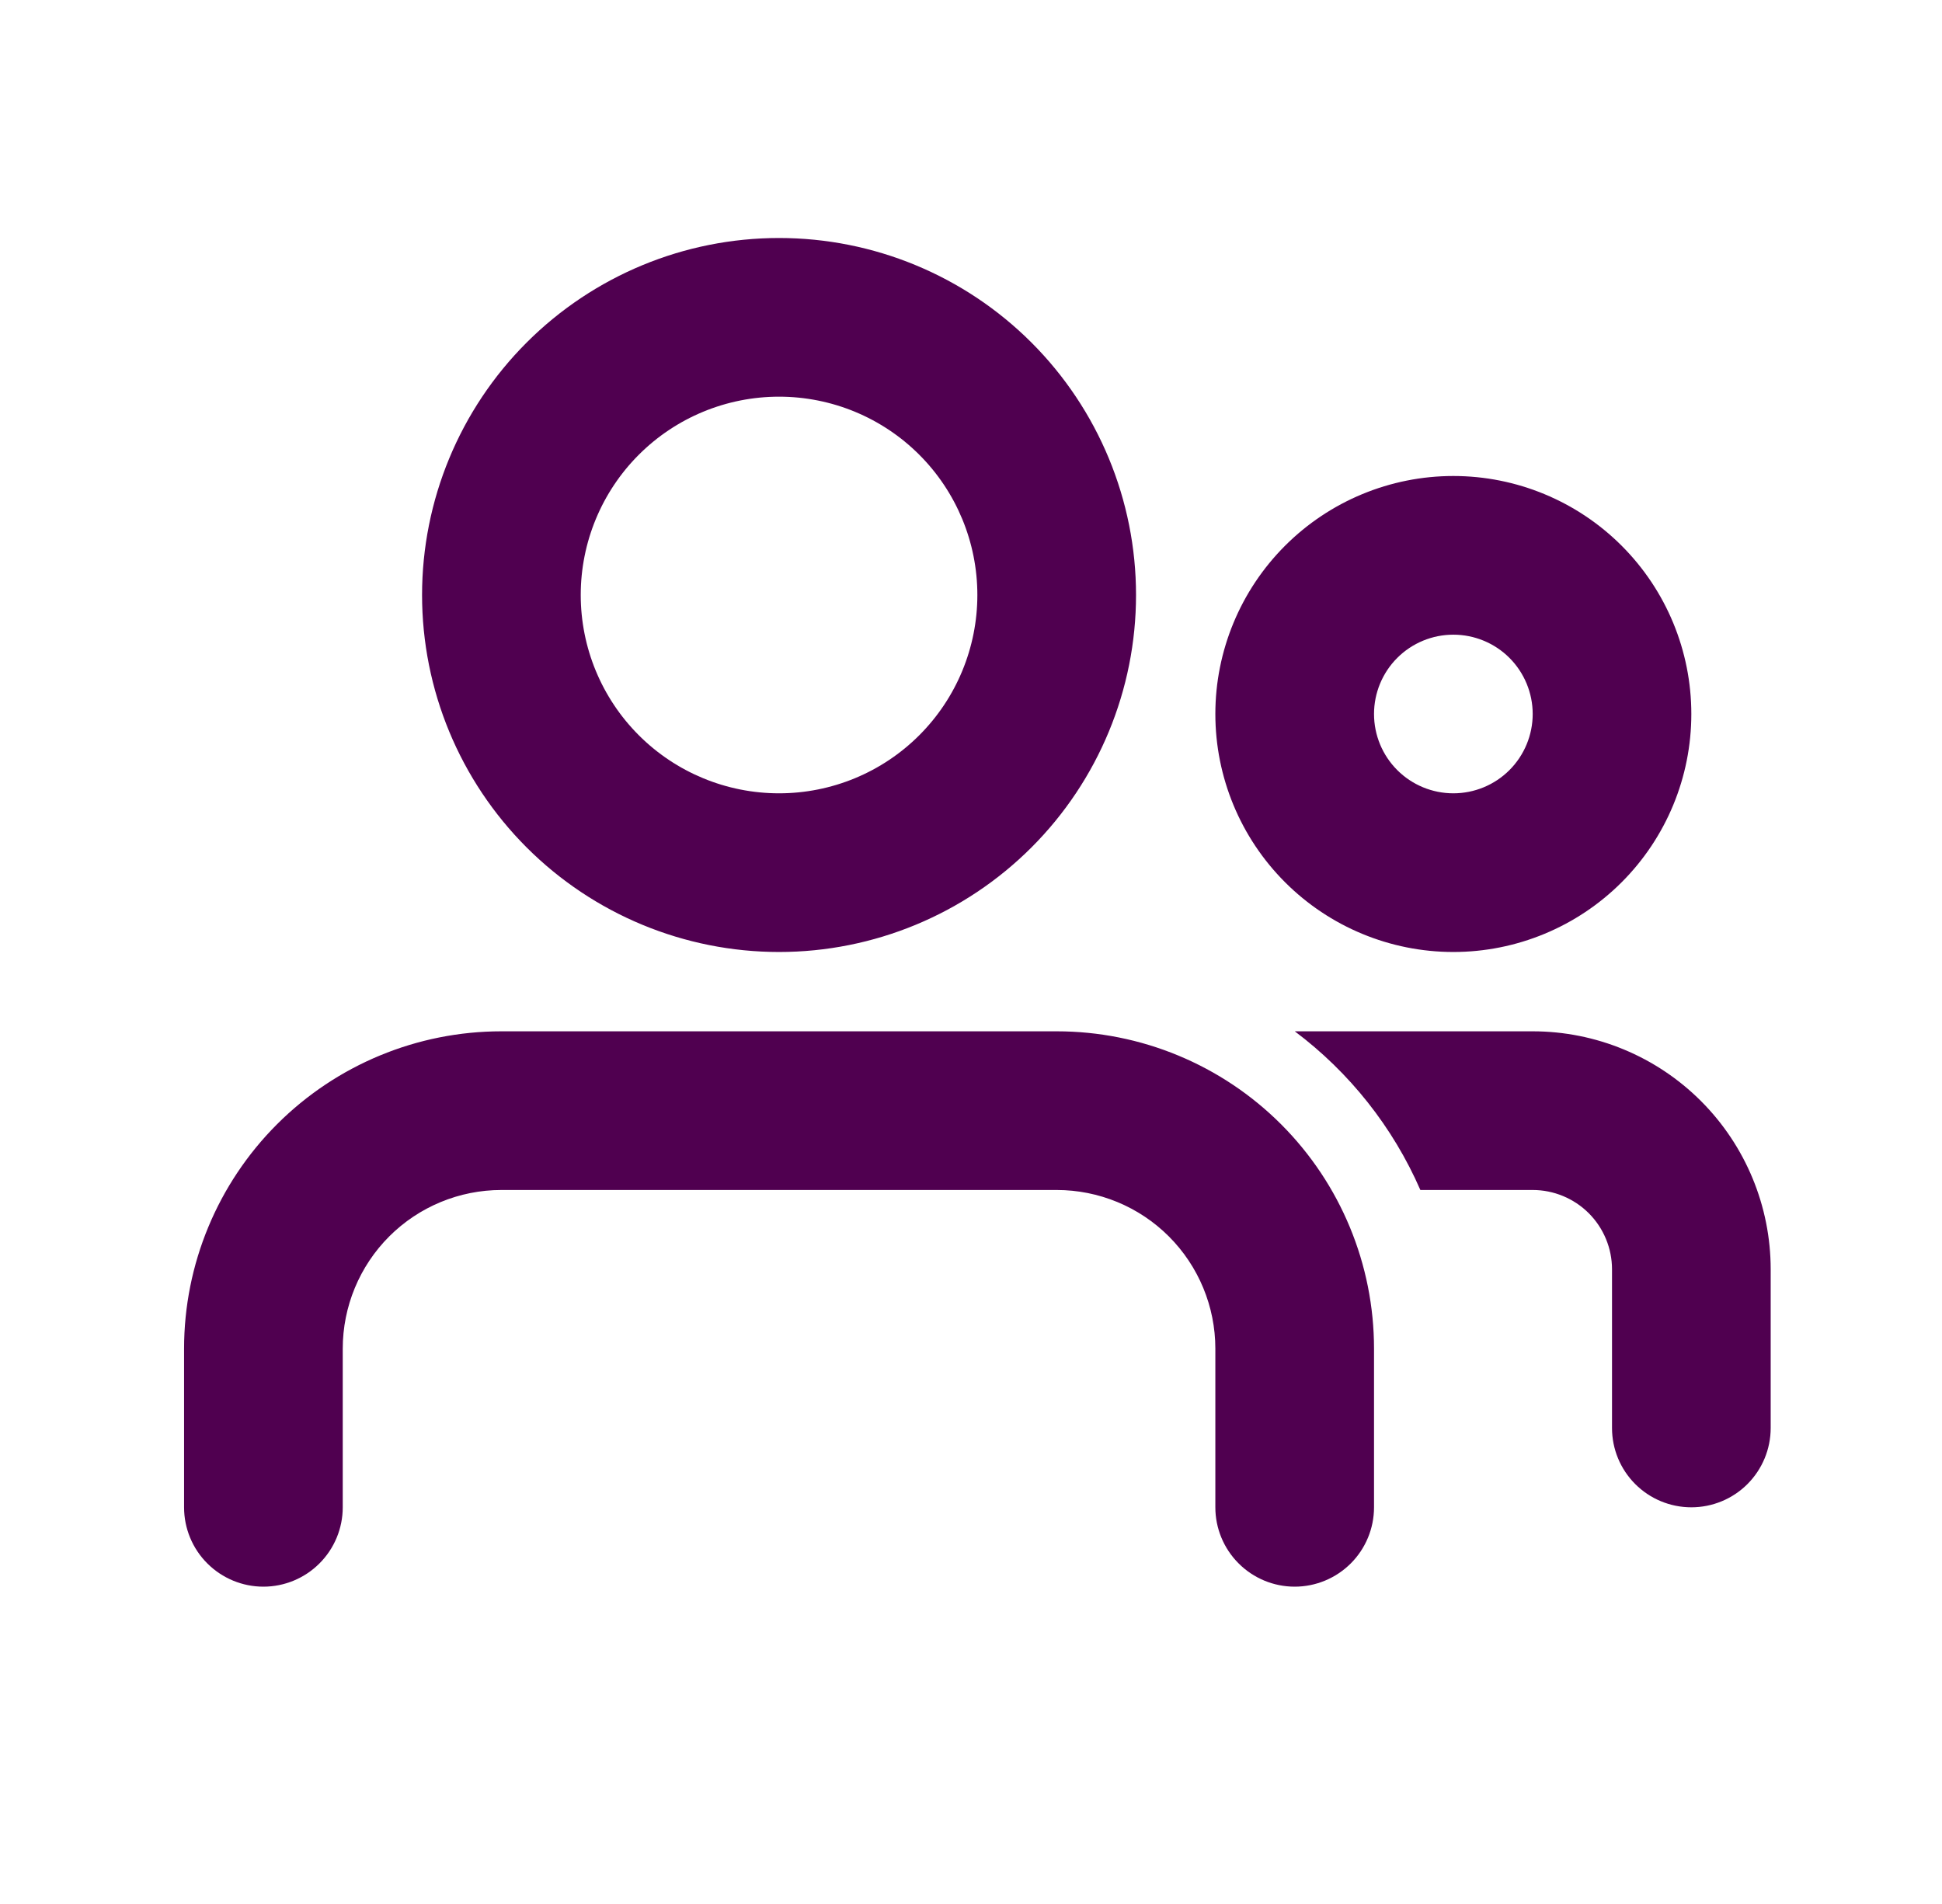 <svg width="51" height="50" viewBox="0 0 51 50" fill="none" xmlns="http://www.w3.org/2000/svg">
<path fill-rule="evenodd" clip-rule="evenodd" d="M27.751 27.083C29.961 27.083 32.08 27.961 33.643 29.524C35.206 31.087 36.084 33.206 36.084 35.417V39.583C36.084 40.136 35.864 40.666 35.474 41.056C35.083 41.447 34.553 41.667 34.001 41.667C33.448 41.667 32.918 41.447 32.528 41.056C32.137 40.666 31.917 40.136 31.917 39.583V35.417C31.917 34.312 31.478 33.252 30.697 32.47C29.916 31.689 28.856 31.25 27.751 31.25H13.167C12.062 31.25 11.002 31.689 10.221 32.47C9.44 33.252 9.001 34.312 9.001 35.417V39.583C9.001 40.136 8.781 40.666 8.39 41.056C8 41.447 7.47 41.667 6.917 41.667C6.365 41.667 5.835 41.447 5.444 41.056C5.053 40.666 4.834 40.136 4.834 39.583V35.417C4.834 33.206 5.712 31.087 7.275 29.524C8.838 27.961 10.957 27.083 13.167 27.083H27.751ZM40.251 27.083C41.908 27.083 43.498 27.742 44.67 28.914C45.842 30.086 46.501 31.676 46.501 33.333V37.5C46.501 38.053 46.281 38.582 45.891 38.973C45.5 39.364 44.97 39.583 44.417 39.583C43.865 39.583 43.335 39.364 42.944 38.973C42.553 38.582 42.334 38.053 42.334 37.5V33.333C42.334 32.781 42.114 32.251 41.724 31.86C41.333 31.47 40.803 31.25 40.251 31.25H37.301C36.58 29.599 35.444 28.164 34.003 27.083H40.251ZM20.459 6.25C22.945 6.25 25.33 7.238 27.088 8.996C28.846 10.754 29.834 13.139 29.834 15.625C29.834 18.111 28.846 20.496 27.088 22.254C25.33 24.012 22.945 25 20.459 25C17.973 25 15.588 24.012 13.83 22.254C12.072 20.496 11.084 18.111 11.084 15.625C11.084 13.139 12.072 10.754 13.83 8.996C15.588 7.238 17.973 6.25 20.459 6.25ZM38.167 12.5C39.825 12.5 41.415 13.159 42.587 14.331C43.759 15.503 44.417 17.092 44.417 18.75C44.417 20.408 43.759 21.997 42.587 23.169C41.415 24.341 39.825 25 38.167 25C36.51 25 34.92 24.341 33.748 23.169C32.576 21.997 31.917 20.408 31.917 18.75C31.917 17.092 32.576 15.503 33.748 14.331C34.92 13.159 36.51 12.5 38.167 12.5ZM20.459 10.417C19.078 10.417 17.753 10.965 16.776 11.942C15.799 12.919 15.251 14.244 15.251 15.625C15.251 17.006 15.799 18.331 16.776 19.308C17.753 20.285 19.078 20.833 20.459 20.833C21.84 20.833 23.165 20.285 24.142 19.308C25.119 18.331 25.667 17.006 25.667 15.625C25.667 14.244 25.119 12.919 24.142 11.942C23.165 10.965 21.84 10.417 20.459 10.417ZM38.167 16.667C37.615 16.667 37.085 16.886 36.694 17.277C36.303 17.668 36.084 18.198 36.084 18.75C36.084 19.302 36.303 19.832 36.694 20.223C37.085 20.614 37.615 20.833 38.167 20.833C38.72 20.833 39.25 20.614 39.641 20.223C40.031 19.832 40.251 19.302 40.251 18.75C40.251 18.198 40.031 17.668 39.641 17.277C39.25 16.886 38.72 16.667 38.167 16.667Z" fill="#500050"/>
</svg>
